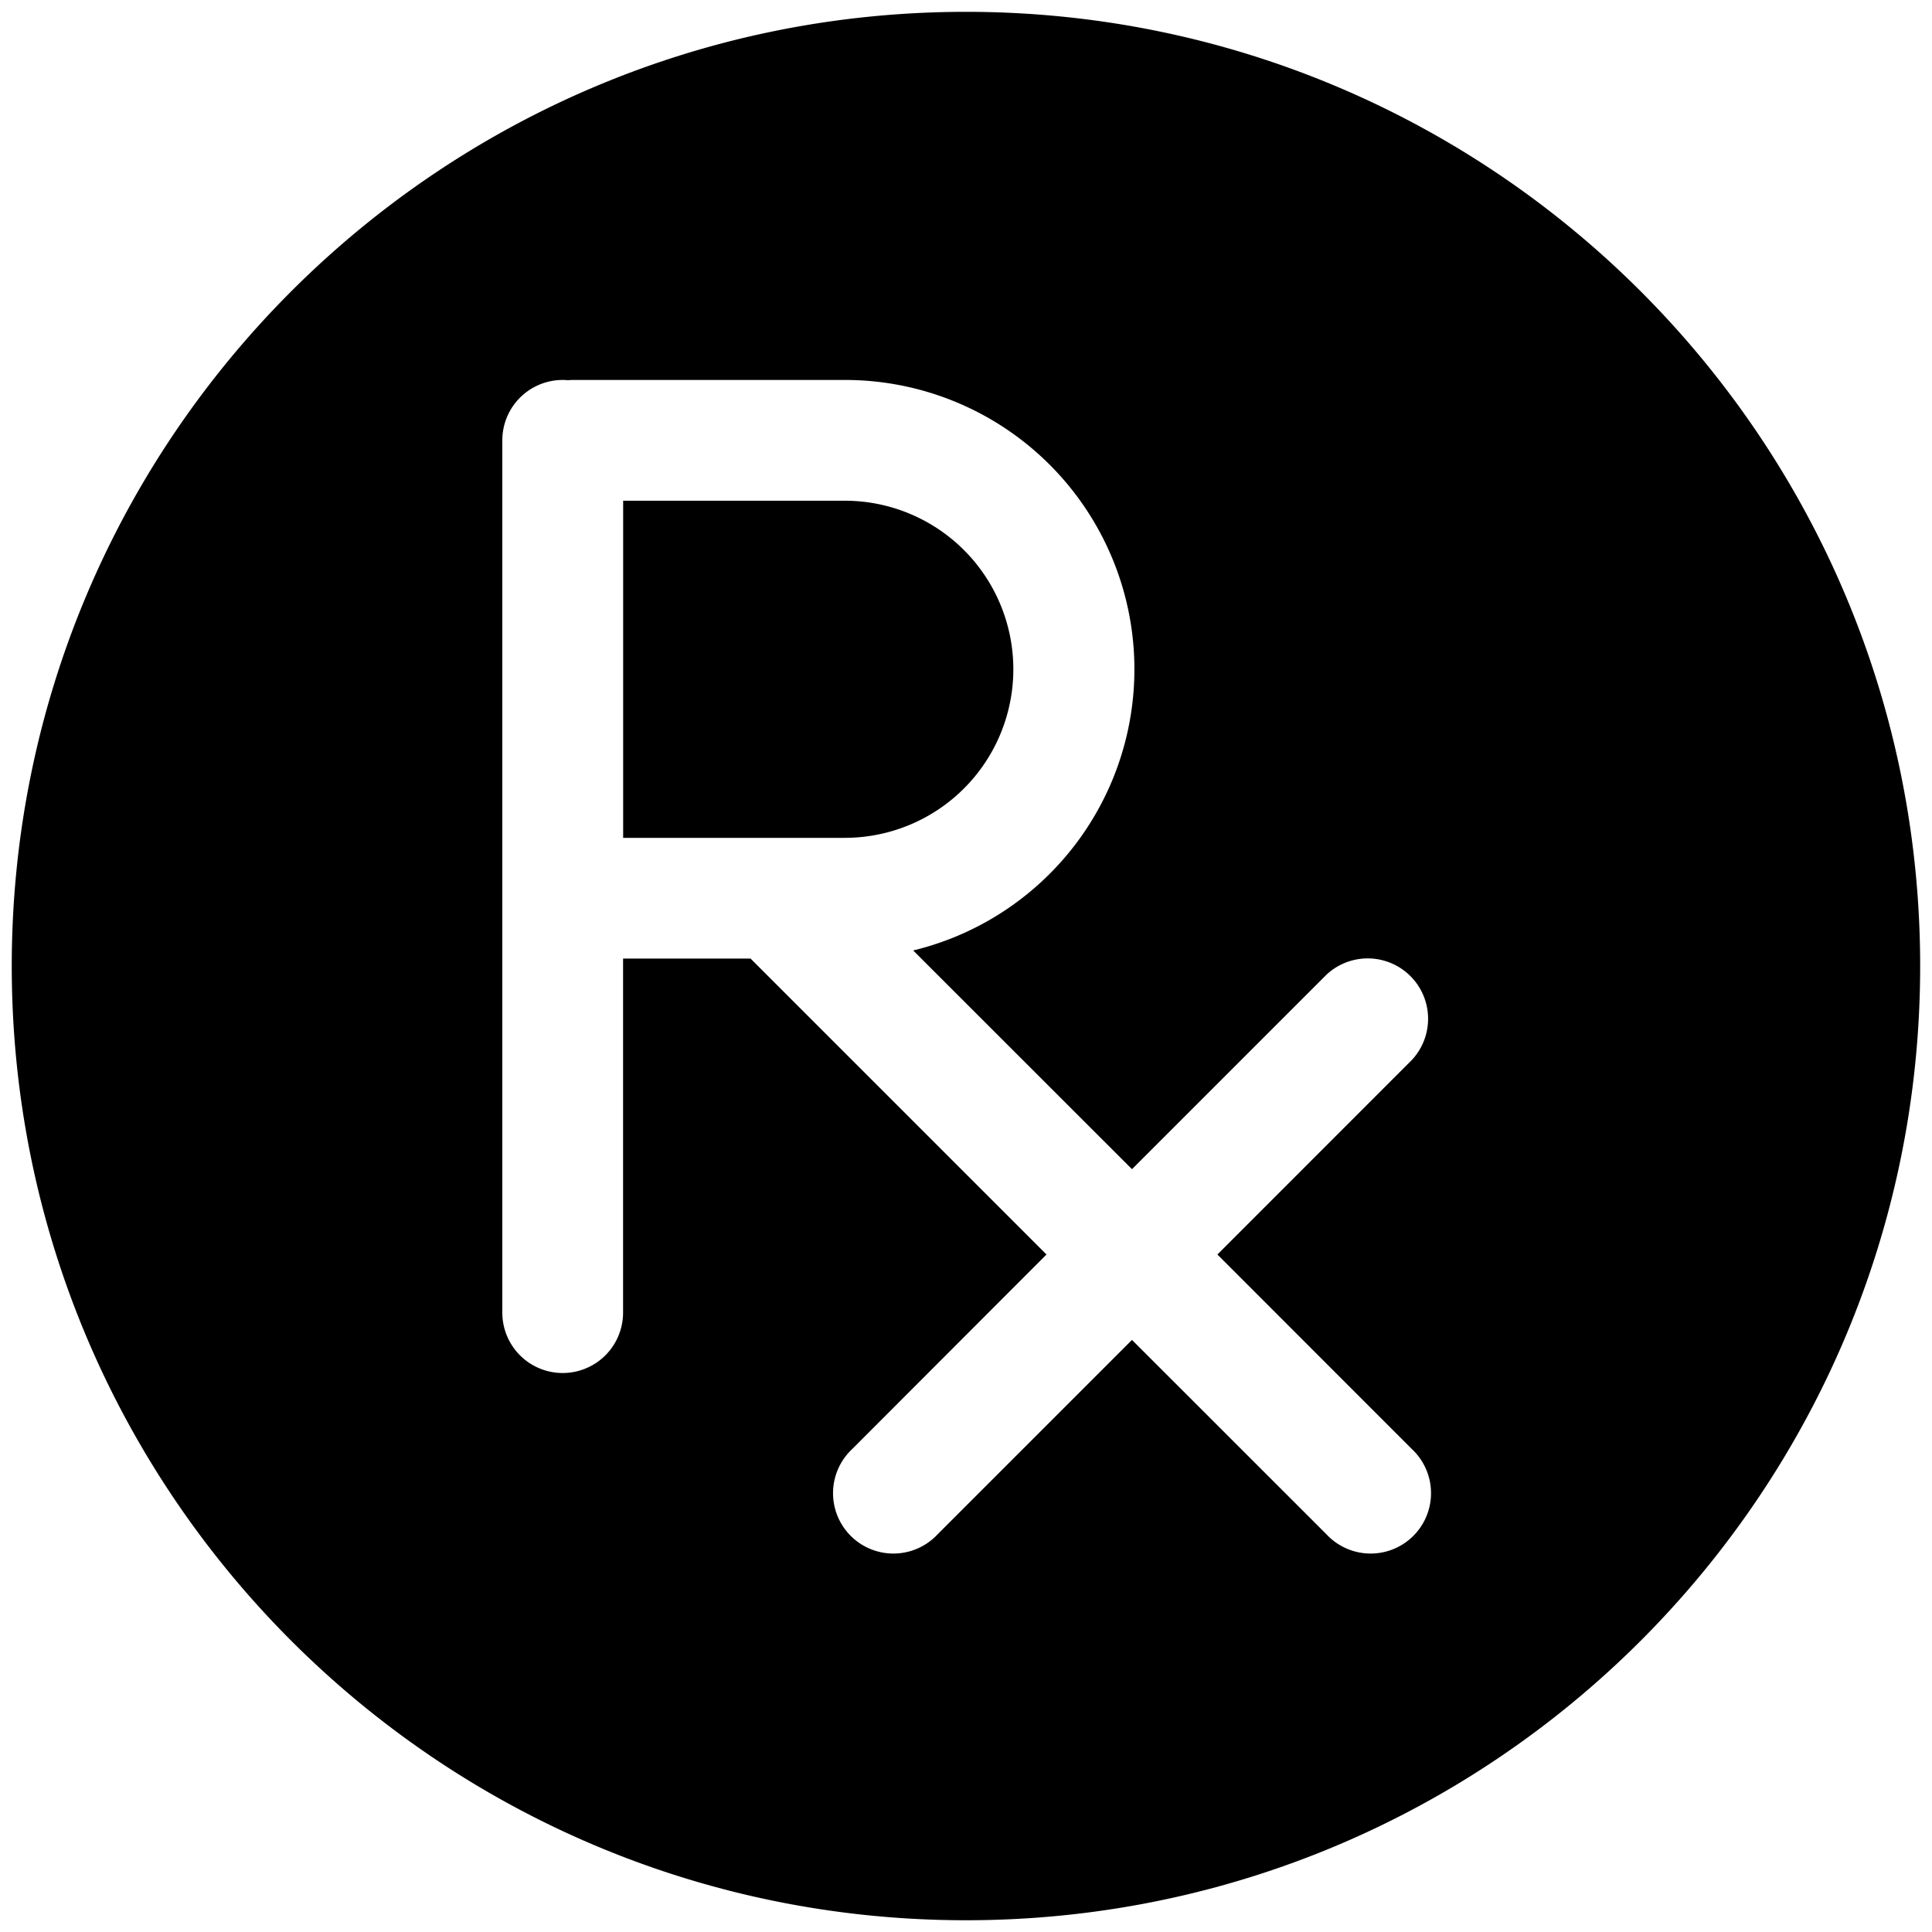<svg xmlns="http://www.w3.org/2000/svg" fill="none" viewBox="0 0 24 24"><path fill="#000000" fill-rule="evenodd" d="M0.146 12C0.146 5.454 5.453 0.147 12 0.147 18.546 0.147 23.853 5.454 23.853 12c0 6.547 -5.307 11.854 -11.853 11.854C5.453 23.854 0.146 18.547 0.146 12Zm6.845 -7.28a0.69 0.69 0 0 1 0.065 0.003 0.762 0.762 0 0 1 0.065 -0.003h3.373a3.594 3.594 0 0 1 0.85 7.087l2.718 2.717 2.417 -2.417a0.75 0.75 0 0 1 1.06 1.06l-2.416 2.417L17.538 18a0.75 0.75 0 1 1 -1.06 1.06l-2.416 -2.415 -2.415 2.415a0.75 0.75 0 1 1 -1.06 -1.06L13 15.584l-3.676 -3.676H7.74v4.398a0.75 0.75 0 0 1 -1.5 0V5.47a0.75 0.75 0 0 1 0.75 -0.75Zm0.75 5.688V6.22h2.753a2.094 2.094 0 1 1 0 4.188H7.741Z" clip-rule="evenodd" stroke-width="1"></path></svg>